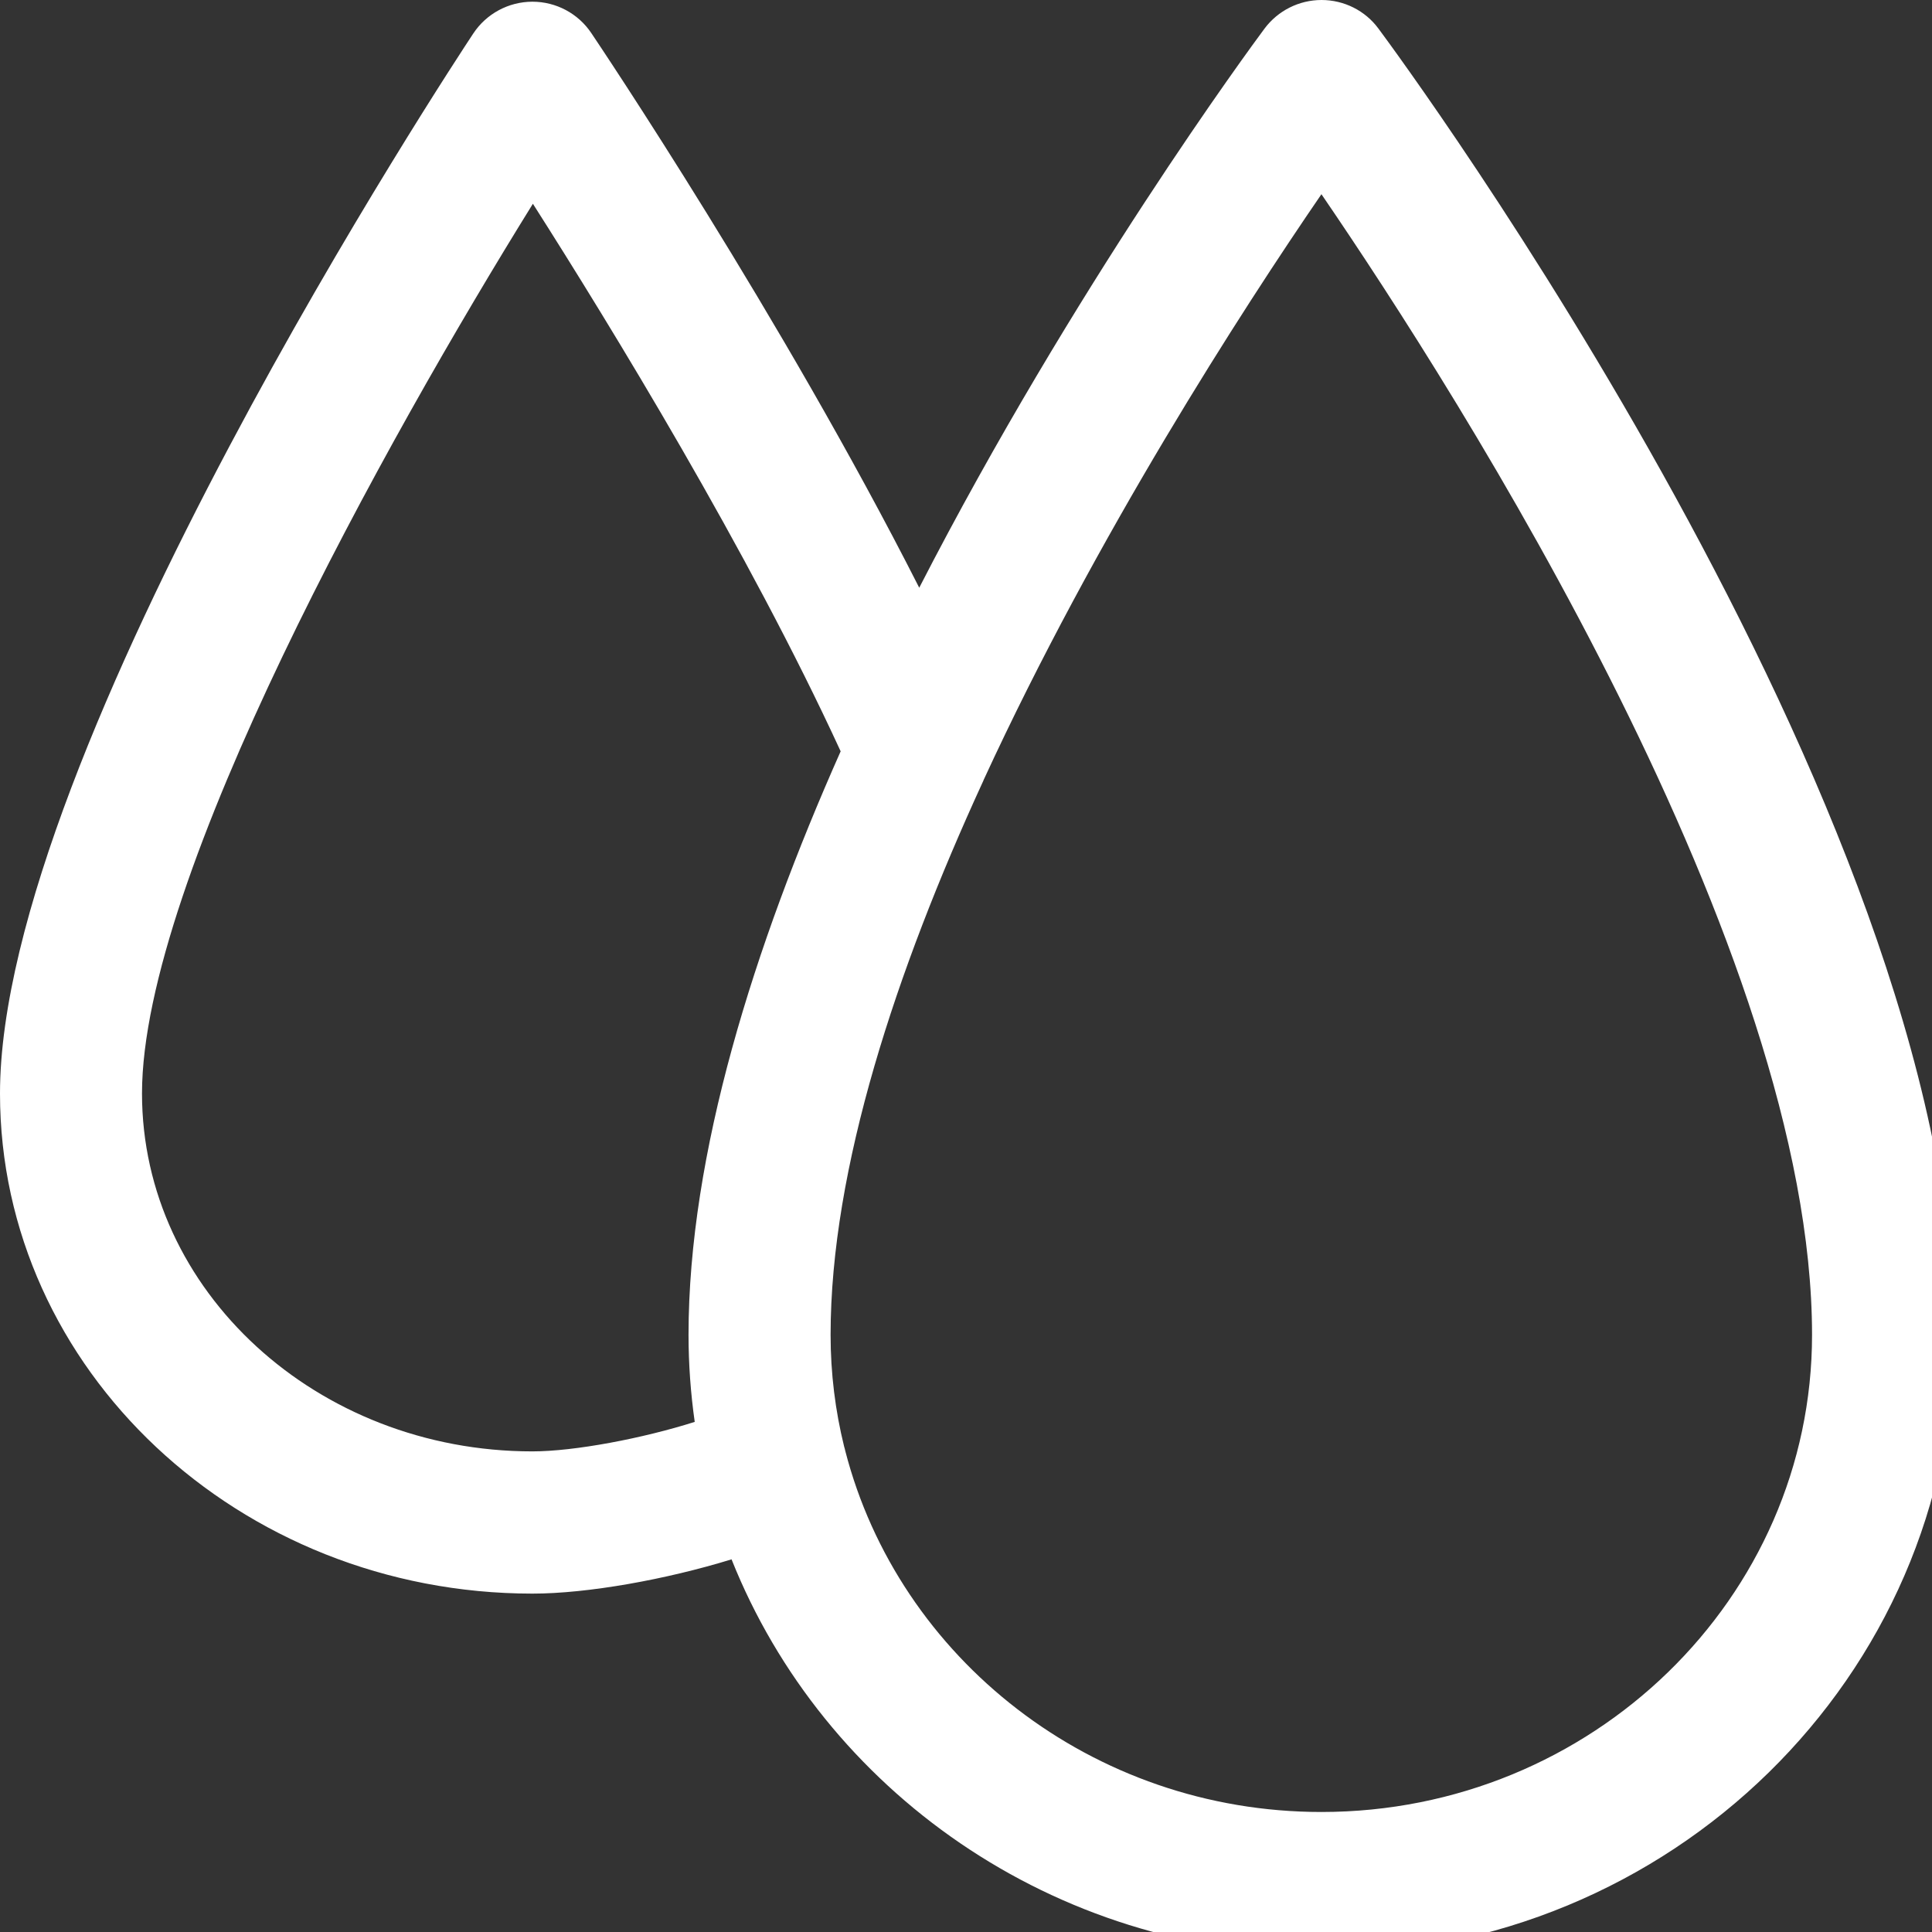 <?xml version="1.0" encoding="utf-8"?>
<!-- Generator: Adobe Illustrator 15.0.0, SVG Export Plug-In  -->
<!DOCTYPE svg PUBLIC "-//W3C//DTD SVG 1.1//EN" "http://www.w3.org/Graphics/SVG/1.1/DTD/svg11.dtd">
<svg version="1.1"
	 xmlns="http://www.w3.org/2000/svg" xmlns:xlink="http://www.w3.org/1999/xlink" xmlns:a="http://ns.adobe.com/AdobeSVGViewerExtensions/3.0/"
	 x="0px" y="0px" width="34px" height="34px" viewBox="0 0 34 34" enable-background="new 0 0 34 34" xml:space="preserve">
<rect x="0" y="0" width="34" height="34" fill="#333333" stroke="none"/>
<defs>
</defs>
<path fill="#FFFFFF" d="M23.256,34.391c-4.722,0-8.763-2.888-10.382-6.949c-1.147,0.353-2.528,0.603-3.504,0.603
	C4.203,28.044,0,24.1,0,19.245C0,13.232,7.988,1.104,8.328,0.591c0.23-0.349,0.62-0.559,1.037-0.561c0.001,0,0.004,0,0.005,0
	c0.416,0,0.805,0.207,1.036,0.552c0.156,0.232,3.348,4.984,5.771,9.761c2.72-5.293,5.845-9.528,6.076-9.839
	C22.49,0.187,22.861,0,23.257,0l0,0c0.396,0,0.769,0.187,1.002,0.504c0.414,0.557,10.132,13.735,10.132,22.989
	C34.389,29.5,29.395,34.391,23.256,34.391L23.256,34.391z M14.875,25.532c0.94,3.647,4.341,6.356,8.38,6.356
	c4.761,0,8.634-3.768,8.634-8.397c0-6.771-6.166-16.463-8.634-20.073c-1.396,2.036-3.965,6.01-5.942,10.302
	c-0.007,0.021-0.016,0.037-0.024,0.055c-1.514,3.299-2.672,6.784-2.672,9.716c0,0.678,0.083,1.338,0.239,1.969
	C14.864,25.482,14.87,25.509,14.875,25.532L14.875,25.532z M9.378,3.586C6.804,7.732,2.499,15.452,2.499,19.243
	c0,3.476,3.082,6.299,6.87,6.299c0.742,0,1.943-0.229,2.857-0.519c-0.071-0.5-0.109-1.012-0.109-1.532
	c0-3.183,1.149-6.831,2.677-10.269C13.173,9.697,10.75,5.74,9.378,3.586L9.378,3.586z"/>
</svg>
